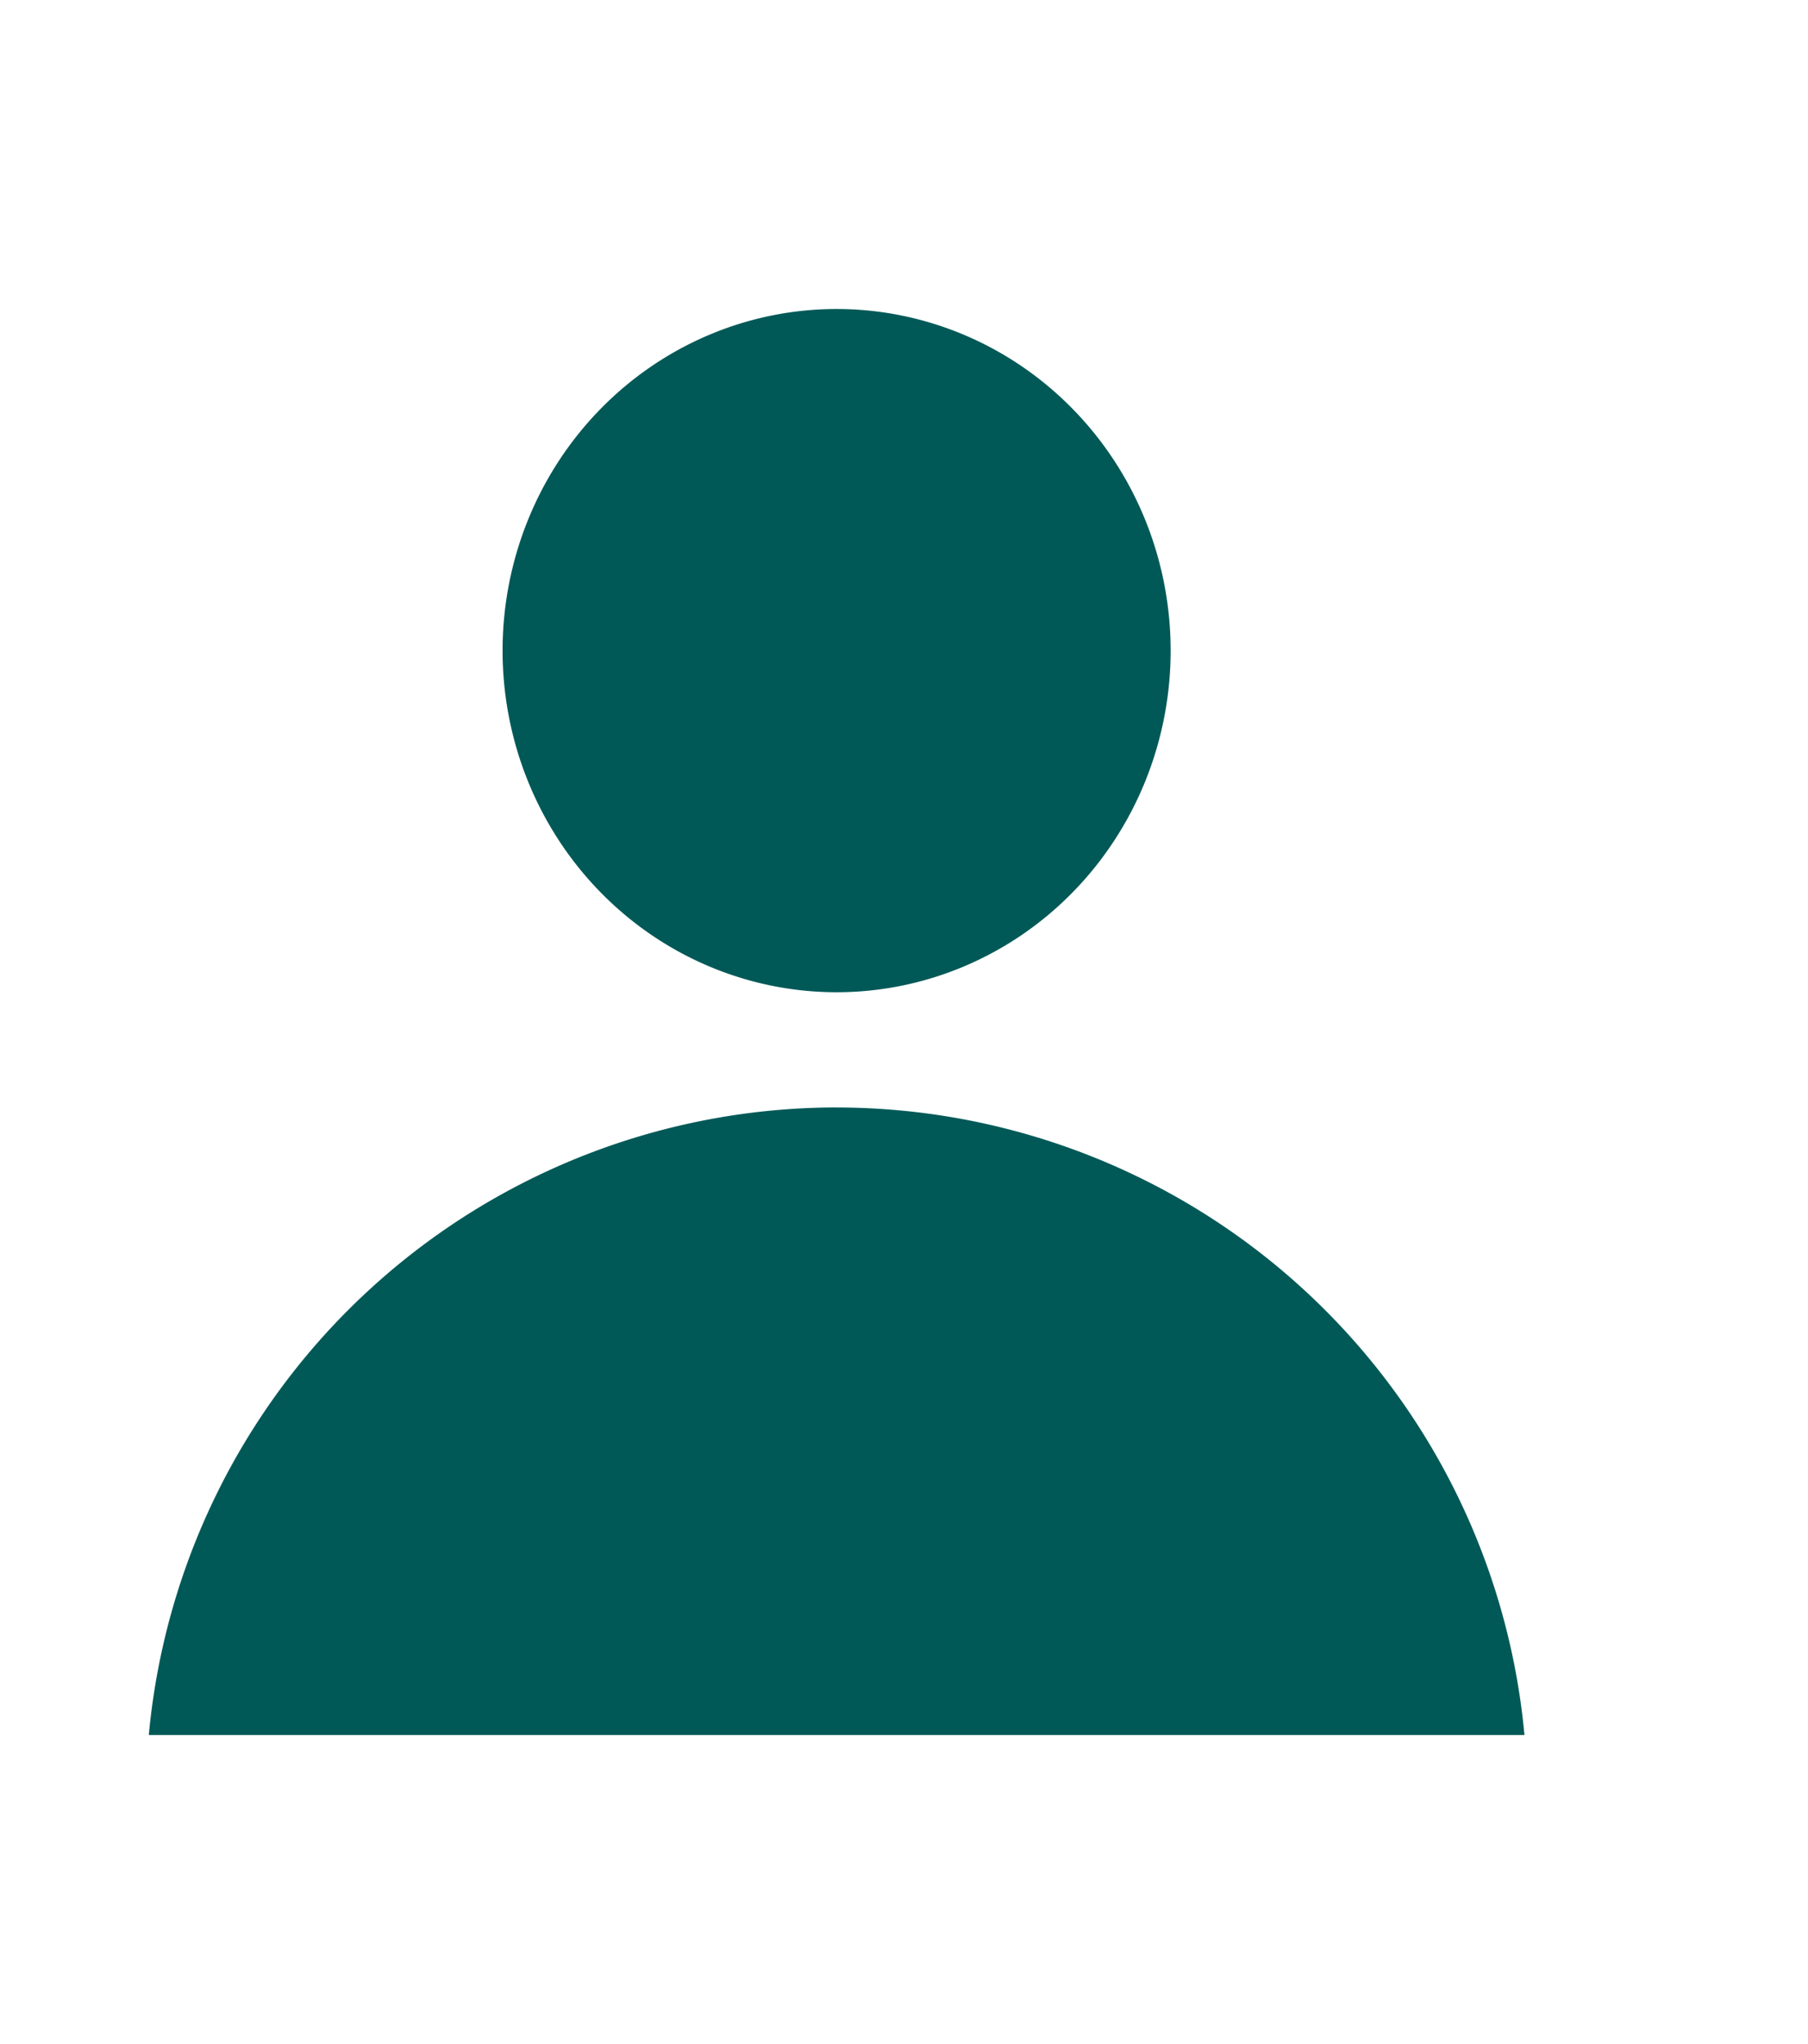 <?xml version="1.0" encoding="UTF-8" standalone="no"?>
<svg x="0px" y="0px" viewBox="0 0 35.048 52" width="23" height="26" xml:space="preserve" xmlns="http://www.w3.org/2000/svg">
<path style="fill:#005957;" d="M 15.81,7.861 A 8.499,8.69 0 0 0 7.311,16.551 8.499,8.69 0 0 0 15.81,25.242 8.499,8.69 0 0 0 24.308,16.551 8.499,8.69 0 0 0 15.81,7.861 Z m -0.004,20.312 a 17.584,17.584 0 0 0 -17.496,15.965 h 35 A 17.584,17.584 0 0 0 15.805,28.174 Z" />
</svg>